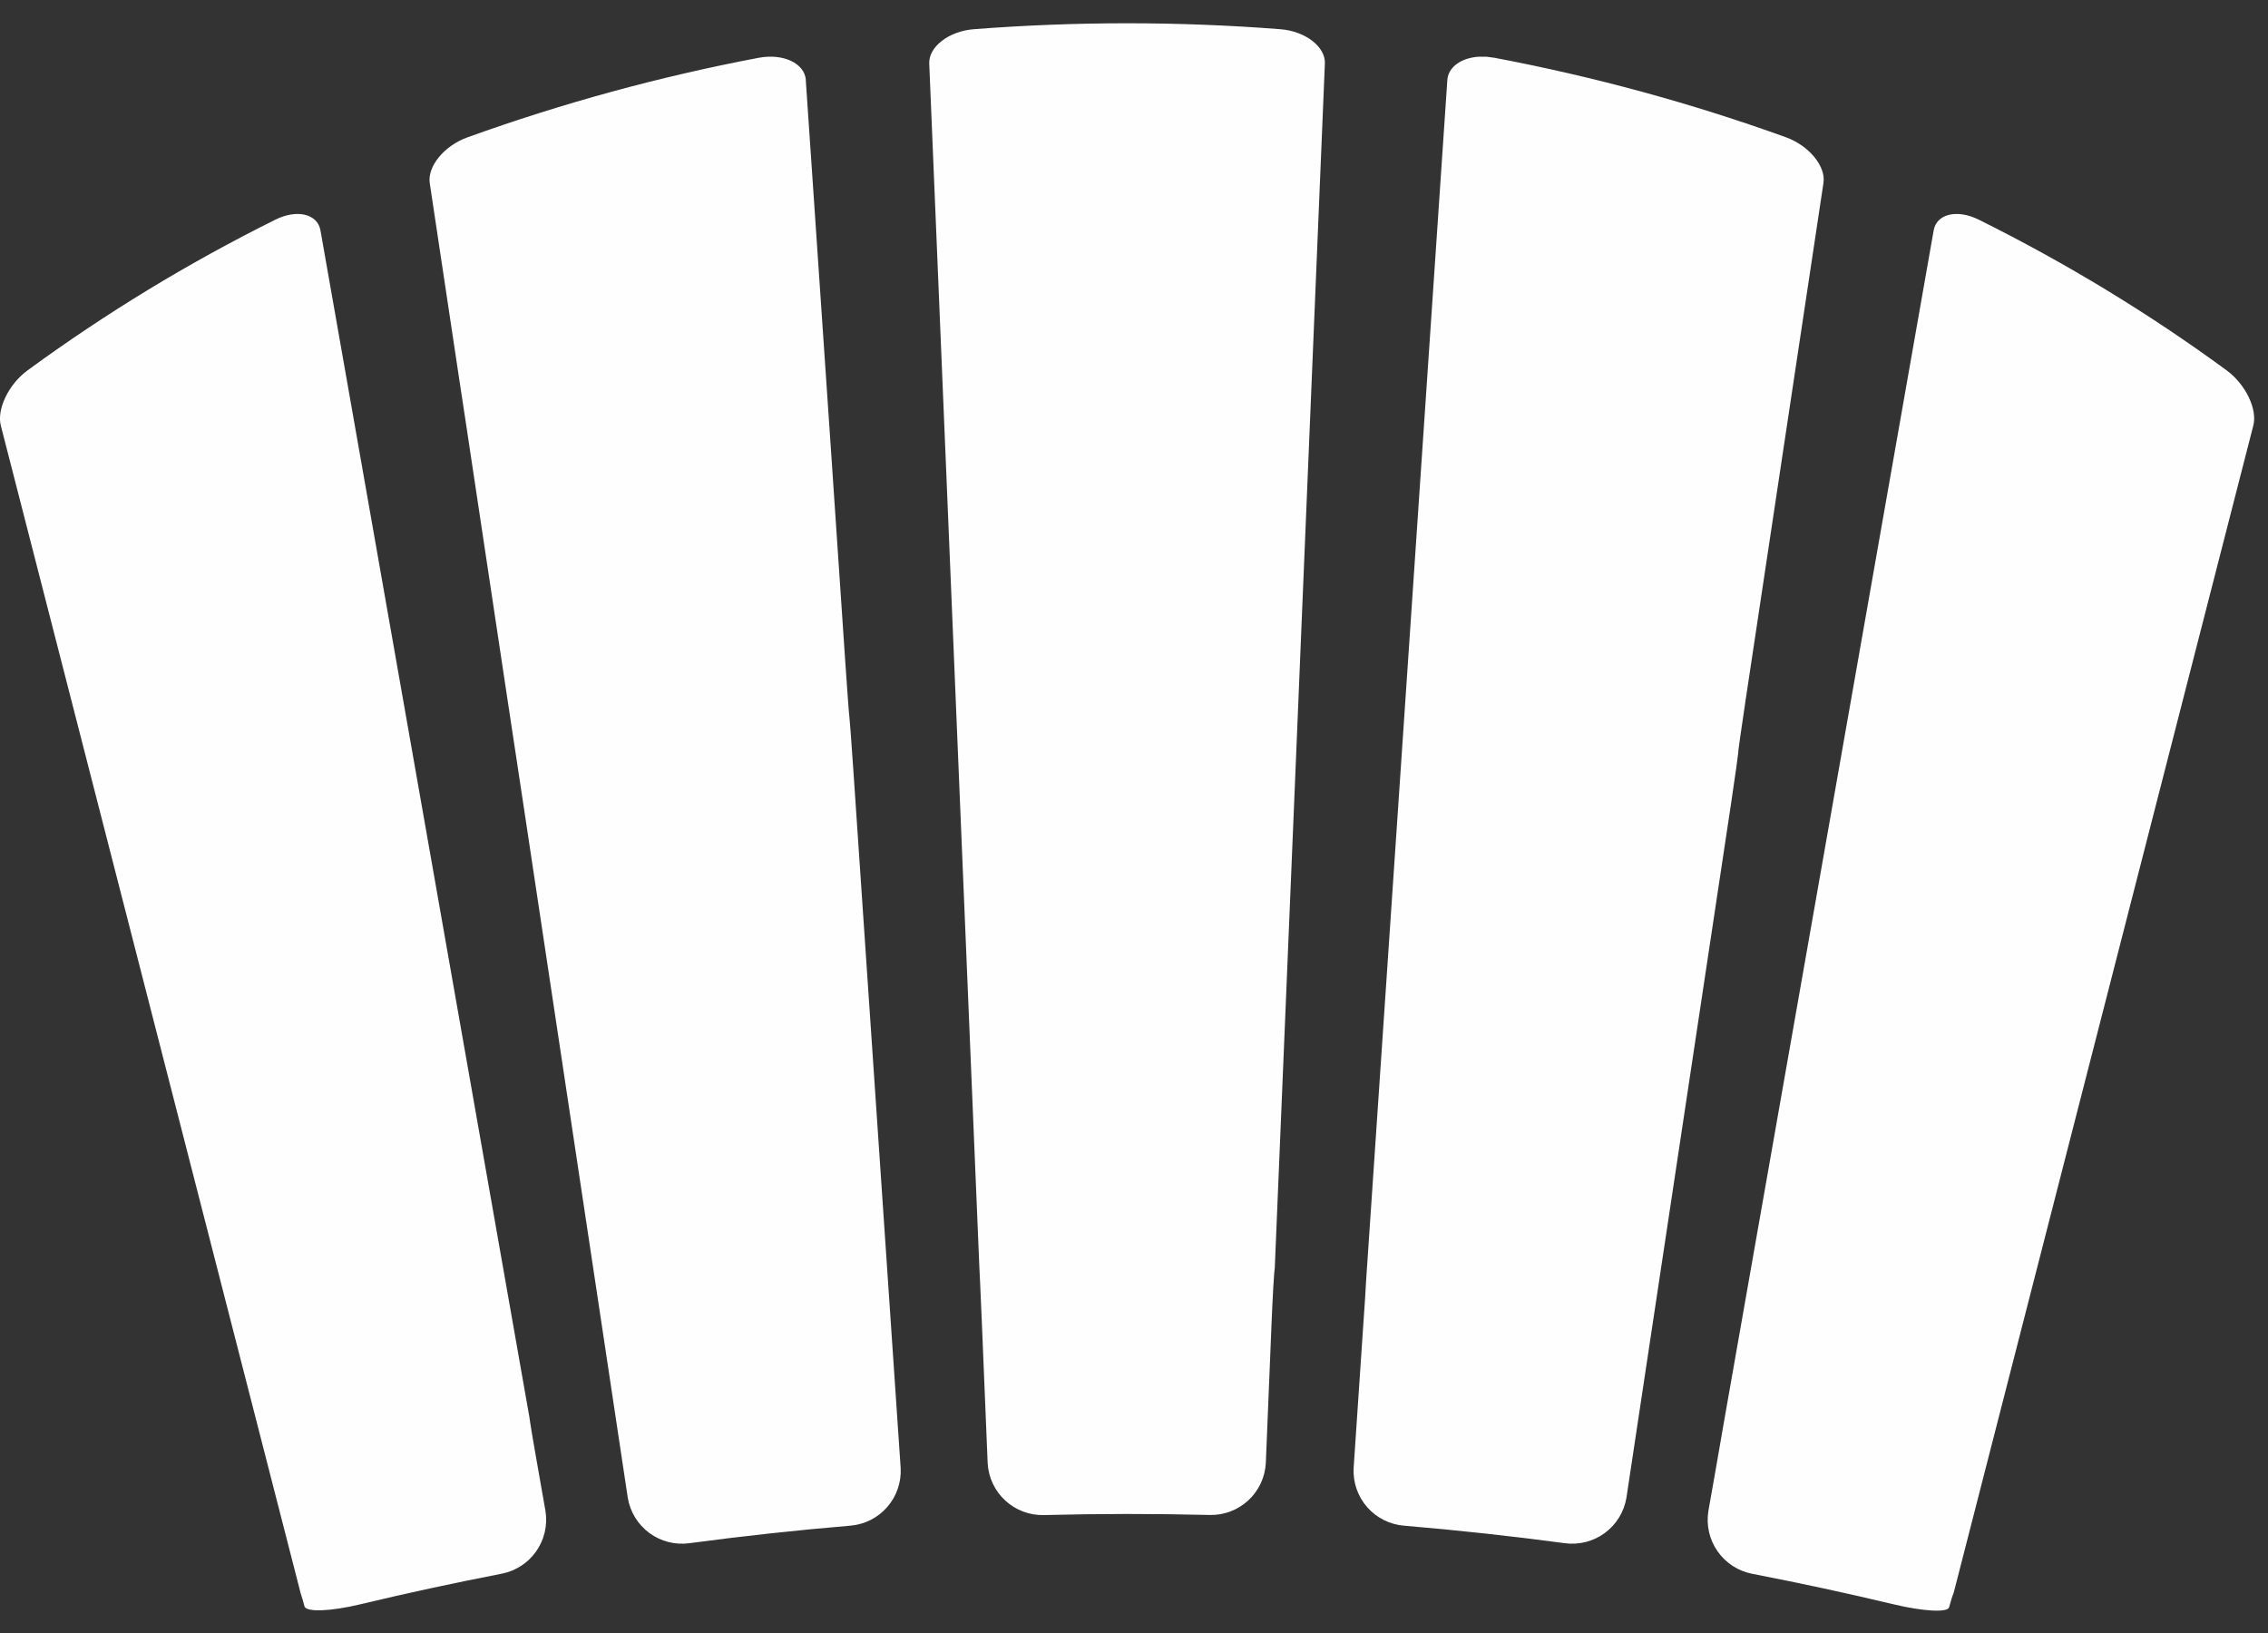 <svg width="25" height="18" viewBox="0 0 25 18" xmlns="http://www.w3.org/2000/svg">
    <rect x="0" y="0" width="25" height="18" fill="#333333" stroke="none"/>
    <defs>
        <clipPath id="q8fwmorlpa">
            <path d="M1920 0v2171H0V0h1920z"/>
        </clipPath>
        <clipPath id="q1c8luufib">
            <path d="M21.813 2.165c.97.482 1.885 1.04 2.732 1.661.21.155.34.43.293.608L21.54 17.282l-.007.024c-.01.022-.032.091-.048.153s-.29.045-.611-.032a36.285 36.285 0 0 0-1.557-.336.606.606 0 0 1-.486-.691l.082-.464.084-.485.016-.09.002-.013 2.3-13.067c.032-.18.258-.236.498-.116zM3.532 2.28l2.3 13.064.003.015c0 .009.012.082.03.194l.033.192.04.228.075.427a.606.606 0 0 1-.486.69c-.52.101-1.04.213-1.557.337-.32.077-.597.09-.614.021a2.35 2.35 0 0 0-.044-.15l-.004-.017L.009 4.434c-.046-.178.084-.454.294-.608a18.742 18.742 0 0 1 2.731-1.661c.24-.12.466-.064.498.116zM8.882.625c.16 2.337.437 6.422.436 6.422.022.324.042.59.044.59.002 0 .022.265.044.59l.522 7.698a.605.605 0 0 1-.555.635 36.41 36.41 0 0 0-1.773.193.605.605 0 0 1-.68-.5l-.119-.79-.176-1.17-.854-5.67-.177-1.17-.46-3.057-.07-.46-.327-2.175c-.027-.181.156-.41.413-.503A20.992 20.992 0 0 1 8.363.38c.273-.051.507.062.52.245zm7.502-.257.09.012c1.1.208 2.176.502 3.212.876.257.093.442.322.414.503l-.857 5.693c-.048.321-.086.585-.082.585.002 0-.035.264-.083.586l-1.15 7.63a.606.606 0 0 1-.68.5c-.589-.079-1.18-.143-1.772-.193a.605.605 0 0 1-.555-.635l.098-1.455c.023-.324.04-.596.039-.604L15.954.624c.01-.142.153-.243.345-.256h.085zm-5.65-.303a21.849 21.849 0 0 1 3.38 0c.278.022.499.196.49.379l-.259 6.226-.033.8a74092.177 74092.177 0 0 1-.26 6.244c-.007.033-.024.32-.037.645l-.062 1.513a.605.605 0 0 1-.62.57 36.513 36.513 0 0 0-1.826.001.605.605 0 0 1-.62-.571l-.065-1.573c-.015-.325-.025-.594-.027-.598L10.243.444c-.008-.183.213-.357.49-.379z"/>
        </clipPath>
    </defs>
    <g clip-path="url(#q8fwmorlpa)" transform="translate(-420 -348)">
        <g clip-path="url(#q1c8luufib)" transform="translate(420 348.257)">
            <path fill="#FFFEFE" d="M0 0h24.848v17.497H0V0z"/>
        </g>
    </g>
</svg>
